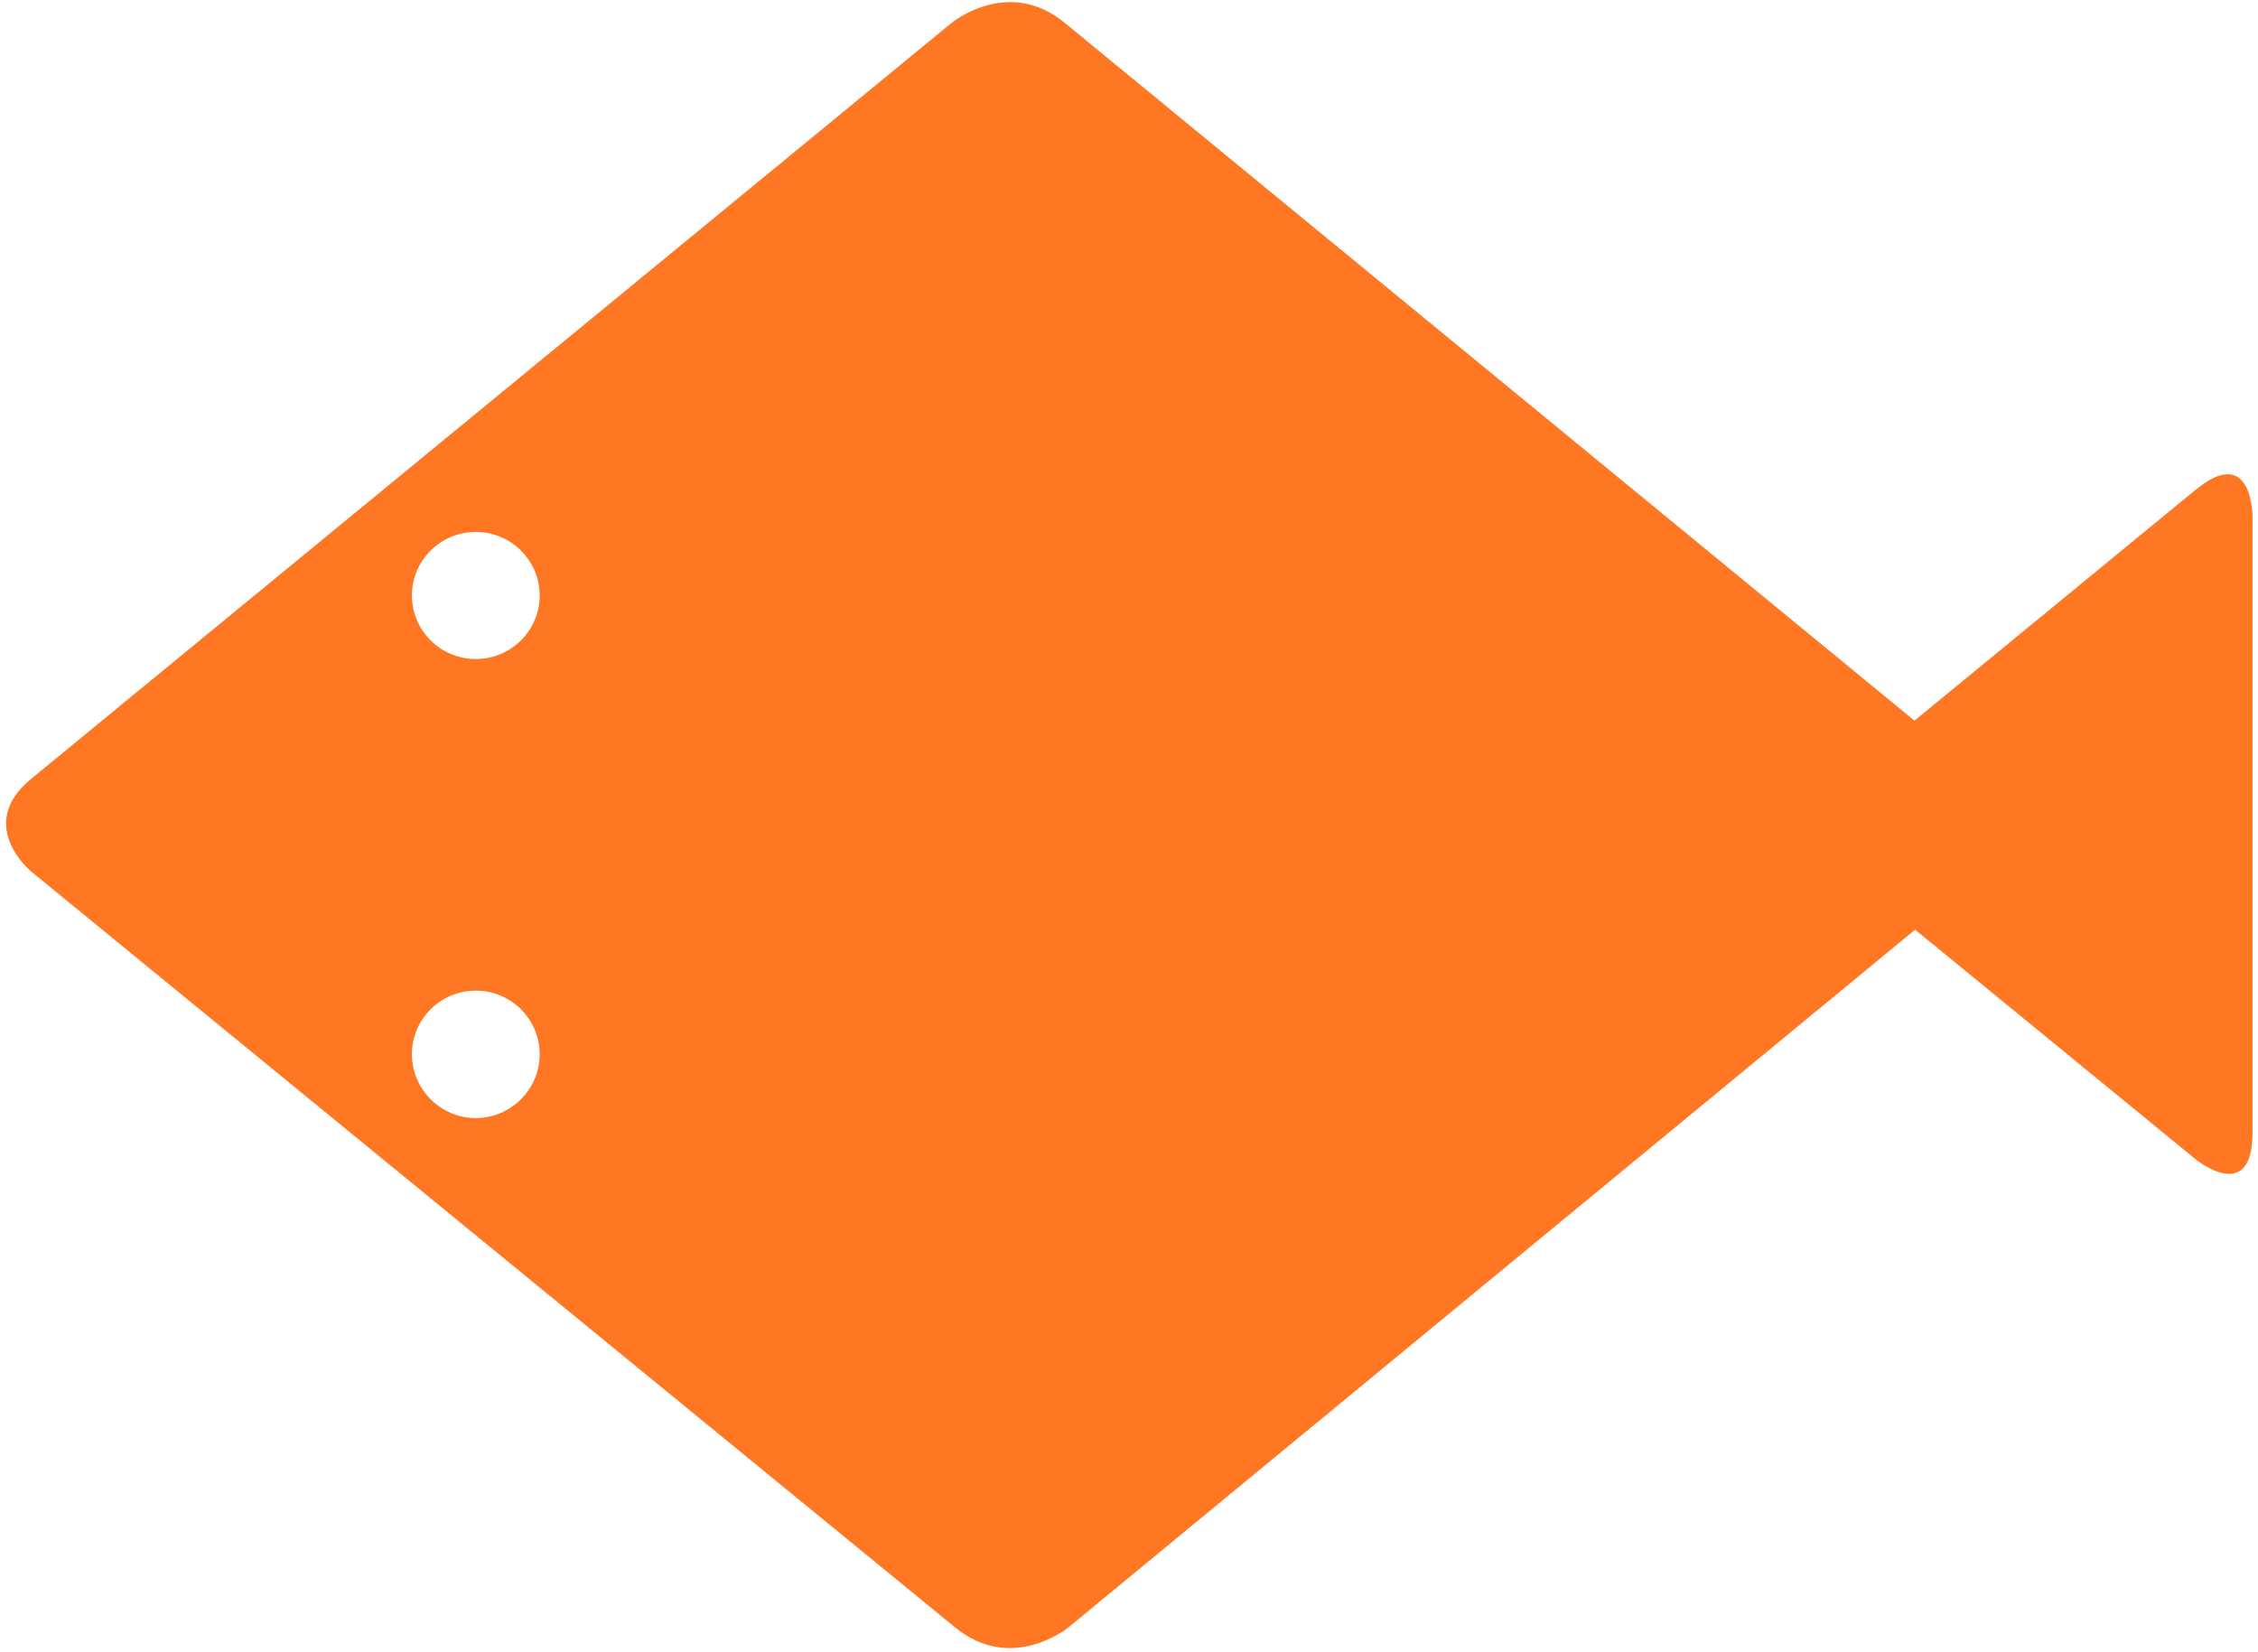 <svg xmlns="http://www.w3.org/2000/svg" viewBox="0 0 700 512" width="700" height="512"><title>Neues Projekt</title><defs><image width="700" height="512" id="img1"></image></defs><style>		.s0 { fill: #ff7723 } 		.s1 { fill: #ffffff } 	</style><use id="Background" href="#img1" x="0" y="0"></use><g id="Ordner 2"><path id="Path 8" class="s0" d="m680.7 359.4l-87-71.2-262.5 216.3c0 0-17.5 14.4-35.1 0l-286.4-234.3c0 0-17.6-14.4 0-28.8l285.3-234.3c0 0 17.5-14.5 35.1 0l263.4 216.3 87.2-71.6c17.6-14.4 17.6 8.3 17.6 8.3v191c0 22.7-17.6 8.3-17.6 8.3z"></path><path id="Path 9" class="s1" d="m147.5 346.6c-10.9 0-19.8-8.9-19.8-19.8 0-10.9 8.9-19.7 19.8-19.7 10.9 0 19.8 8.8 19.8 19.7 0 10.9-8.9 19.8-19.8 19.8zm0-142.3c-10.9 0-19.8-8.8-19.8-19.7 0-10.9 8.9-19.7 19.8-19.7 10.9 0 19.8 8.8 19.8 19.7 0 10.9-8.9 19.7-19.8 19.7z"></path></g></svg>